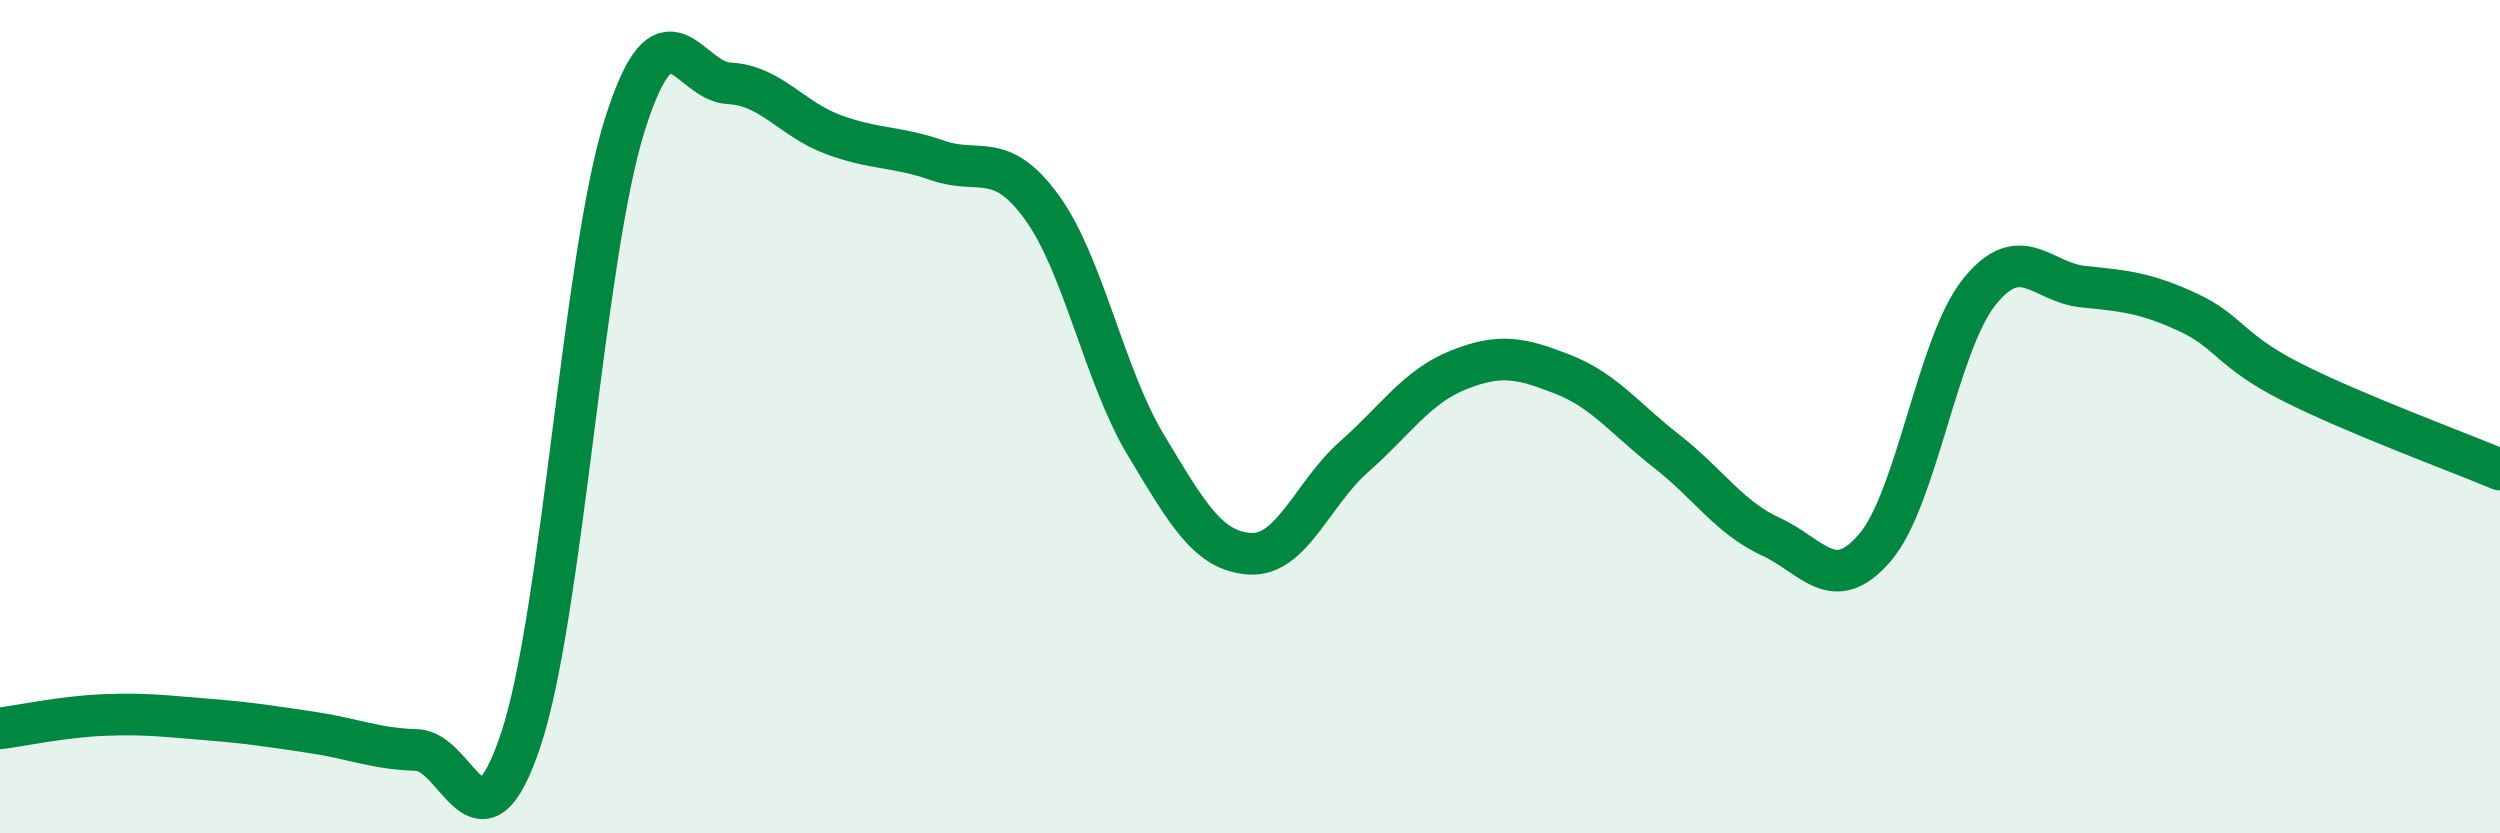 
    <svg width="60" height="20" viewBox="0 0 60 20" xmlns="http://www.w3.org/2000/svg">
      <path
        d="M 0,17.48 C 0.5,17.42 1.5,17.2 2.5,17.16 C 3.5,17.12 4,17.19 5,17.27 C 6,17.35 6.5,17.43 7.5,17.58 C 8.5,17.73 9,17.97 10,18 C 11,18.03 11.5,20.75 12.5,17.75 C 13.5,14.75 14,6.13 15,2.98 C 16,-0.17 16.5,1.95 17.5,2 C 18.5,2.05 19,2.86 20,3.23 C 21,3.6 21.5,3.5 22.5,3.85 C 23.5,4.2 24,3.6 25,4.97 C 26,6.34 26.5,9.02 27.5,10.68 C 28.5,12.34 29,13.23 30,13.29 C 31,13.35 31.5,11.84 32.5,10.96 C 33.5,10.08 34,9.28 35,8.88 C 36,8.48 36.5,8.59 37.5,8.98 C 38.5,9.37 39,10.05 40,10.83 C 41,11.61 41.5,12.42 42.5,12.88 C 43.5,13.34 44,14.31 45,13.14 C 46,11.97 46.5,8.26 47.5,7.01 C 48.5,5.76 49,6.78 50,6.88 C 51,6.98 51.5,7.03 52.5,7.49 C 53.5,7.95 53.5,8.41 55,9.17 C 56.5,9.93 59,10.85 60,11.27L60 20L0 20Z"
        fill="#008740"
        opacity="0.1"
        stroke-linecap="round"
        stroke-linejoin="round"
      />
      <path
        d="M 0,17.48 C 0.5,17.42 1.5,17.2 2.5,17.16 C 3.5,17.12 4,17.19 5,17.27 C 6,17.35 6.5,17.43 7.5,17.58 C 8.5,17.73 9,17.97 10,18 C 11,18.03 11.5,20.75 12.5,17.75 C 13.5,14.75 14,6.13 15,2.98 C 16,-0.17 16.5,1.95 17.5,2 C 18.5,2.05 19,2.86 20,3.23 C 21,3.6 21.5,3.5 22.5,3.85 C 23.5,4.2 24,3.6 25,4.97 C 26,6.34 26.5,9.02 27.5,10.68 C 28.5,12.34 29,13.23 30,13.29 C 31,13.35 31.5,11.84 32.5,10.96 C 33.5,10.08 34,9.28 35,8.88 C 36,8.48 36.5,8.59 37.5,8.98 C 38.5,9.37 39,10.05 40,10.83 C 41,11.61 41.5,12.42 42.5,12.88 C 43.5,13.34 44,14.31 45,13.14 C 46,11.97 46.5,8.26 47.5,7.01 C 48.5,5.76 49,6.78 50,6.88 C 51,6.98 51.5,7.03 52.5,7.49 C 53.5,7.95 53.5,8.41 55,9.17 C 56.5,9.93 59,10.85 60,11.27"
        stroke="#008740"
        stroke-width="1"
        fill="none"
        stroke-linecap="round"
        stroke-linejoin="round"
      />
    </svg>
  